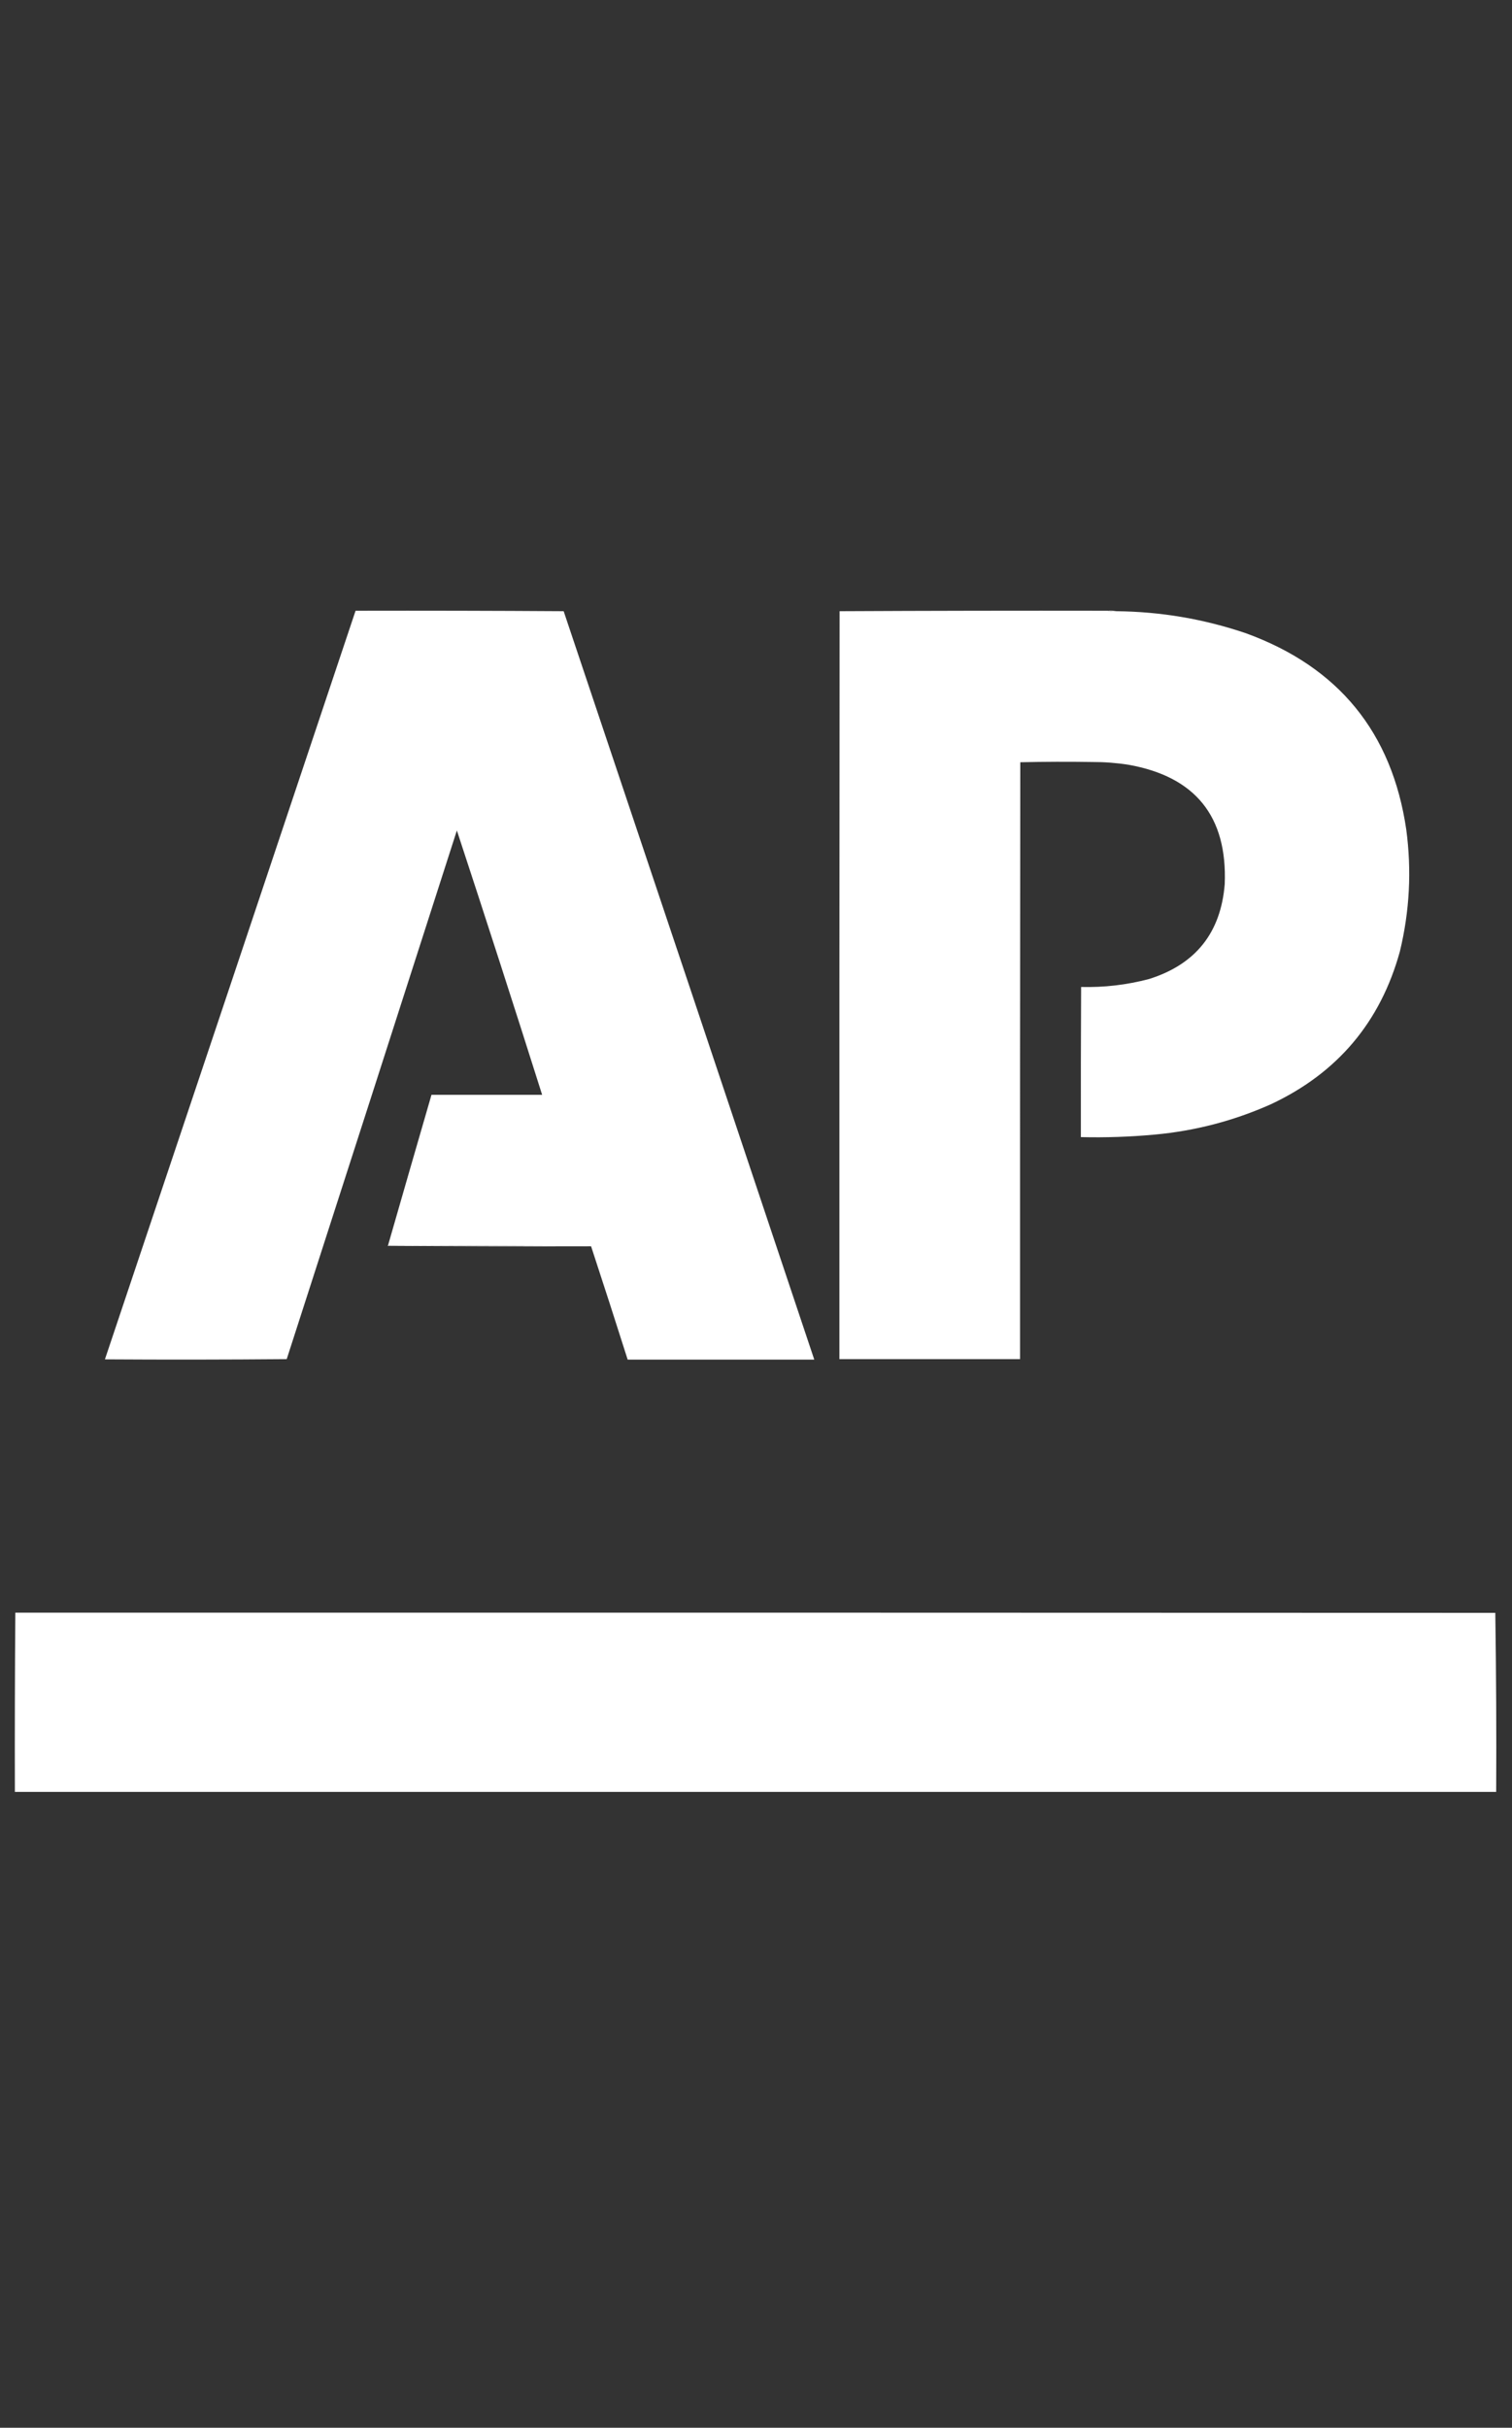 <svg xmlns="http://www.w3.org/2000/svg" width="43" height="69" viewBox="0 0 43 69" fill="none"><rect x="0" y="0" width="43" height="69" fill="#333333" stroke="none"/><path fill-rule="evenodd" clip-rule="evenodd" d="M16.81 35.421C14.885 35.413 12.96 35.404 11.035 35.395C11.445 33.968 11.857 32.541 12.271 31.116C13.32 31.116 14.369 31.116 15.418 31.116C14.624 28.606 13.815 26.102 12.993 23.603C11.384 28.612 9.771 33.62 8.154 38.628C6.432 38.643 4.709 38.645 2.984 38.634C5.365 31.541 7.741 24.449 10.112 17.358C12.084 17.354 14.057 17.358 16.03 17.371C18.411 24.459 20.786 31.549 23.157 38.641C21.388 38.641 19.619 38.641 17.85 38.641C17.509 37.566 17.162 36.492 16.81 35.421Z" fill="white"></path><path fill-rule="evenodd" clip-rule="evenodd" d="M31.506 17.358C31.529 17.367 31.553 17.376 31.578 17.384C31.631 17.372 31.685 17.367 31.741 17.371C33.006 17.383 34.237 17.592 35.434 17.998C38.067 18.956 39.587 20.816 39.993 23.577C40.149 24.744 40.088 25.899 39.811 27.043C39.258 29.048 38.038 30.494 36.15 31.381C35.094 31.853 33.988 32.142 32.833 32.247C32.137 32.311 31.439 32.335 30.739 32.318C30.737 30.896 30.739 29.473 30.746 28.051C31.4 28.067 32.044 27.992 32.677 27.825C34.002 27.409 34.719 26.51 34.83 25.129C34.908 23.204 33.995 22.073 32.092 21.735C31.752 21.682 31.409 21.656 31.064 21.657C30.381 21.646 29.698 21.649 29.016 21.664C29.009 27.318 29.007 32.973 29.009 38.628C27.297 38.628 25.584 38.628 23.872 38.628C23.87 31.542 23.872 24.457 23.878 17.371C26.42 17.358 28.963 17.354 31.506 17.358Z" fill="white"></path><path fill-rule="evenodd" clip-rule="evenodd" d="M31.508 17.358C31.588 17.354 31.666 17.358 31.742 17.371C31.686 17.367 31.632 17.371 31.579 17.384C31.554 17.376 31.53 17.367 31.508 17.358Z" fill="white"></path><path fill-rule="evenodd" clip-rule="evenodd" d="M11.036 35.395C12.961 35.404 14.886 35.413 16.811 35.421C14.882 35.426 12.953 35.421 11.023 35.408C11.025 35.401 11.029 35.396 11.036 35.395Z" fill="white"></path><path fill-rule="evenodd" clip-rule="evenodd" d="M0.436 45.833C14.466 45.831 28.495 45.833 42.525 45.839C42.55 47.533 42.559 49.228 42.55 50.927C28.508 50.927 14.466 50.927 0.423 50.927C0.419 49.228 0.423 47.53 0.436 45.833Z" fill="white"></path></svg>
